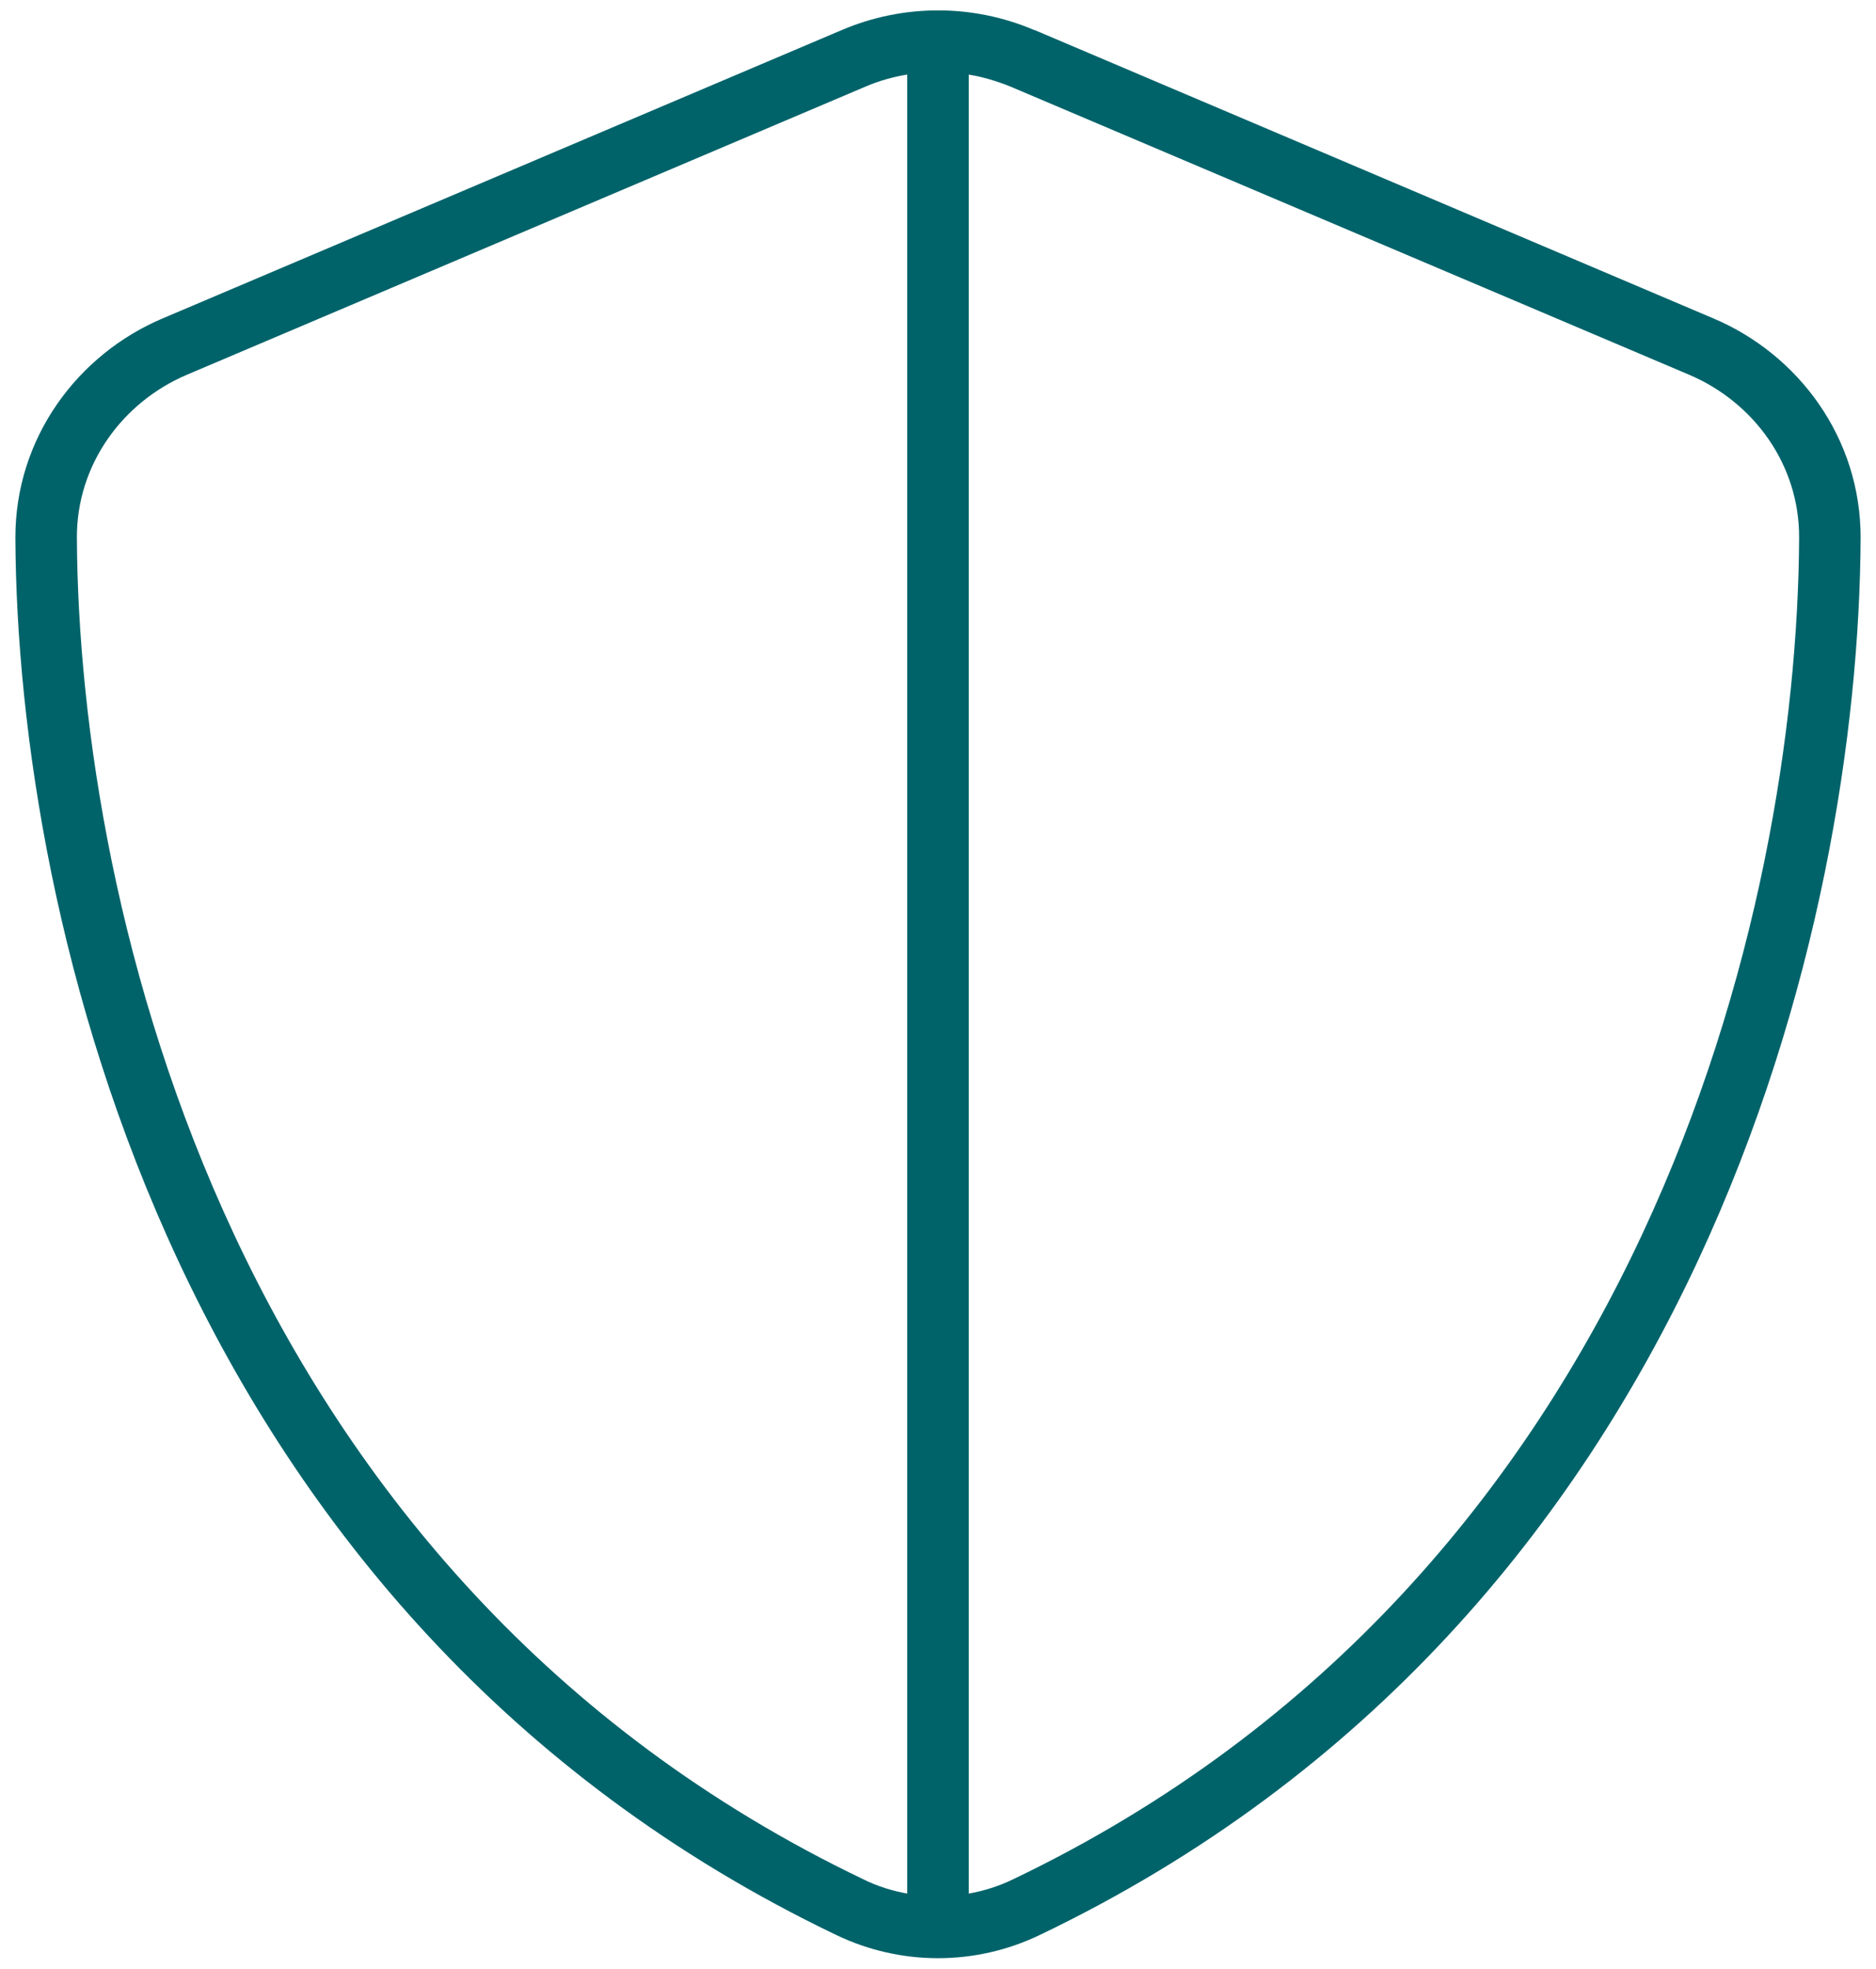 <svg width="61" height="64" viewBox="0 0 61 64" fill="none" xmlns="http://www.w3.org/2000/svg">
<path d="M31.5 2.425C31.963 2.5 32.413 2.637 32.85 2.812L54.938 12.187C57.013 13.075 58.513 15.087 58.5 17.487C58.438 29.562 53.463 51.262 32.938 61.087C32.475 61.312 31.988 61.462 31.5 61.55V2.425ZM29.5 2.425V61.55C29.013 61.462 28.525 61.312 28.075 61.087C7.55 51.262 2.563 29.562 2.5 17.487C2.488 15.1 3.988 13.075 6.063 12.187L28.15 2.812C28.588 2.625 29.038 2.5 29.488 2.425H29.5ZM33.625 0.975C31.625 0.125 29.375 0.125 27.375 0.975L5.288 10.35C2.538 11.512 0.488 14.225 0.5 17.5C0.563 29.9 5.663 52.587 27.2 62.9C29.288 63.9 31.713 63.9 33.8 62.9C55.35 52.587 60.438 29.9 60.5 17.5C60.513 14.225 58.463 11.512 55.713 10.35L33.638 0.975H33.625Z" fill="#01636A"/>
</svg>

